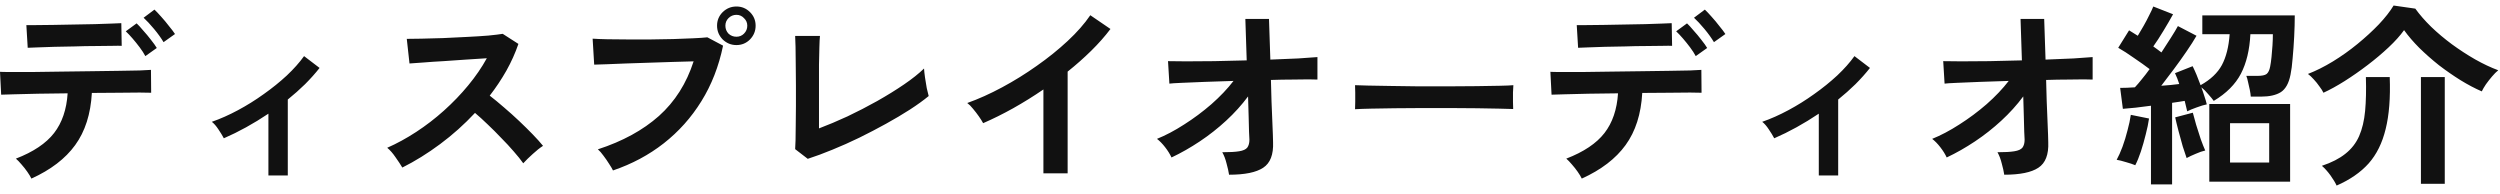 <svg width="258" height="20" viewBox="0 0 258 20" fill="none" xmlns="http://www.w3.org/2000/svg">
<path d="M3.24 18.431C3.147 18.231 3.007 17.998 2.82 17.731C2.633 17.465 2.433 17.211 2.22 16.971C2.007 16.718 1.813 16.518 1.64 16.371C3.44 15.678 4.753 14.798 5.58 13.731C6.407 12.665 6.873 11.298 6.98 9.631C5.927 9.645 4.913 9.658 3.94 9.671C2.98 9.685 2.16 9.705 1.48 9.731C0.8 9.745 0.347 9.758 0.12 9.771L2.98023e-08 7.411C0.16 7.425 0.54 7.431 1.14 7.431C1.74 7.431 2.48 7.431 3.36 7.431C4.24 7.418 5.193 7.405 6.22 7.391C7.26 7.378 8.293 7.365 9.32 7.351C10.347 7.338 11.3 7.325 12.18 7.311C13.073 7.298 13.82 7.285 14.42 7.271C15.033 7.245 15.42 7.225 15.58 7.211L15.6 9.571C15.413 9.558 15.02 9.551 14.42 9.551C13.82 9.551 13.093 9.558 12.24 9.571C11.387 9.571 10.467 9.578 9.48 9.591C9.36 11.765 8.787 13.558 7.76 14.971C6.747 16.371 5.24 17.525 3.24 18.431ZM2.86 4.931L2.72 2.591C2.88 2.591 3.207 2.591 3.7 2.591C4.207 2.591 4.8 2.585 5.48 2.571C6.173 2.558 6.893 2.545 7.64 2.531C8.4 2.518 9.12 2.505 9.8 2.491C10.493 2.465 11.08 2.445 11.56 2.431C12.053 2.418 12.373 2.405 12.52 2.391L12.56 4.731C12.387 4.718 12.053 4.718 11.56 4.731C11.08 4.731 10.5 4.738 9.82 4.751C9.153 4.751 8.453 4.765 7.72 4.791C7 4.805 6.3 4.818 5.62 4.831C4.953 4.845 4.373 4.865 3.88 4.891C3.387 4.905 3.047 4.918 2.86 4.931ZM16.88 4.351C16.627 3.925 16.3 3.471 15.9 2.991C15.5 2.511 15.14 2.125 14.82 1.831L15.94 0.991C16.127 1.165 16.36 1.411 16.64 1.731C16.92 2.038 17.187 2.358 17.44 2.691C17.707 3.011 17.913 3.285 18.06 3.511L16.88 4.351ZM15 5.791C14.853 5.511 14.66 5.211 14.42 4.891C14.18 4.571 13.933 4.265 13.68 3.971C13.427 3.678 13.193 3.431 12.98 3.231L14.1 2.411C14.287 2.585 14.513 2.831 14.78 3.151C15.06 3.458 15.327 3.778 15.58 4.111C15.847 4.445 16.047 4.725 16.18 4.951L15 5.791ZM27.7 18.111V11.731C26.167 12.758 24.633 13.605 23.1 14.271C22.953 13.991 22.767 13.685 22.54 13.351C22.313 13.005 22.087 12.745 21.86 12.571C22.74 12.265 23.64 11.865 24.56 11.371C25.48 10.878 26.367 10.325 27.22 9.711C28.087 9.098 28.88 8.458 29.6 7.791C30.32 7.111 30.913 6.445 31.38 5.791L32.98 7.011C32.54 7.571 32.04 8.131 31.48 8.691C30.92 9.238 30.327 9.765 29.7 10.271V18.111H27.7ZM41.52 17.291C41.347 16.998 41.113 16.645 40.82 16.231C40.54 15.818 40.253 15.491 39.96 15.251C40.96 14.811 41.96 14.265 42.96 13.611C43.96 12.958 44.913 12.225 45.82 11.411C46.74 10.585 47.573 9.718 48.32 8.811C49.08 7.891 49.72 6.958 50.24 6.011C49.587 6.051 48.867 6.098 48.08 6.151C47.307 6.205 46.533 6.258 45.76 6.311C45 6.351 44.307 6.398 43.68 6.451C43.067 6.491 42.593 6.525 42.26 6.551L41.98 4.011C42.313 4.011 42.813 4.005 43.48 3.991C44.147 3.978 44.893 3.958 45.72 3.931C46.547 3.891 47.367 3.851 48.18 3.811C49.007 3.771 49.747 3.725 50.4 3.671C51.067 3.605 51.56 3.545 51.88 3.491L53.5 4.531C53.18 5.465 52.767 6.385 52.26 7.291C51.753 8.185 51.18 9.045 50.54 9.871C51.007 10.231 51.5 10.638 52.02 11.091C52.553 11.545 53.073 12.011 53.58 12.491C54.087 12.971 54.553 13.431 54.98 13.871C55.407 14.311 55.76 14.705 56.04 15.051C55.707 15.265 55.353 15.545 54.98 15.891C54.607 16.225 54.28 16.545 54 16.851C53.747 16.491 53.42 16.085 53.02 15.631C52.62 15.165 52.187 14.698 51.72 14.231C51.267 13.751 50.807 13.291 50.34 12.851C49.873 12.398 49.433 11.998 49.02 11.651C47.913 12.838 46.713 13.911 45.42 14.871C44.127 15.831 42.827 16.638 41.52 17.291ZM63.26 17.591C63.18 17.418 63.047 17.191 62.86 16.911C62.687 16.631 62.493 16.351 62.28 16.071C62.08 15.791 61.887 15.571 61.7 15.411C64.247 14.585 66.347 13.438 68 11.971C69.653 10.491 70.847 8.611 71.58 6.331C70.953 6.345 70.24 6.365 69.44 6.391C68.653 6.418 67.84 6.445 67 6.471C66.16 6.498 65.353 6.525 64.58 6.551C63.82 6.578 63.153 6.605 62.58 6.631C62.007 6.645 61.587 6.658 61.32 6.671L61.16 3.991C61.547 4.018 62.053 4.038 62.68 4.051C63.32 4.065 64.02 4.071 64.78 4.071C65.54 4.071 66.327 4.071 67.14 4.071C67.953 4.058 68.733 4.045 69.48 4.031C70.24 4.005 70.927 3.978 71.54 3.951C72.153 3.925 72.64 3.891 73 3.851L74.62 4.711C74.18 6.845 73.433 8.758 72.38 10.451C71.34 12.131 70.047 13.578 68.5 14.791C66.967 15.991 65.22 16.925 63.26 17.591ZM76 4.651C75.453 4.651 74.98 4.458 74.58 4.071C74.193 3.671 74 3.198 74 2.651C74 2.105 74.193 1.638 74.58 1.251C74.98 0.865 75.453 0.671 76 0.671C76.547 0.671 77.013 0.865 77.4 1.251C77.787 1.638 77.98 2.105 77.98 2.651C77.98 3.198 77.787 3.671 77.4 4.071C77.013 4.458 76.547 4.651 76 4.651ZM76 3.791C76.307 3.791 76.567 3.685 76.78 3.471C77.007 3.245 77.12 2.971 77.12 2.651C77.12 2.345 77.007 2.085 76.78 1.871C76.567 1.645 76.307 1.531 76 1.531C75.68 1.531 75.407 1.645 75.18 1.871C74.967 2.085 74.86 2.345 74.86 2.651C74.86 2.971 74.967 3.245 75.18 3.471C75.407 3.685 75.68 3.791 76 3.791ZM83.36 16.391L82.06 15.391C82.073 15.231 82.087 14.931 82.1 14.491C82.113 14.051 82.12 13.525 82.12 12.911C82.133 12.298 82.14 11.638 82.14 10.931C82.14 10.211 82.14 9.505 82.14 8.811C82.14 8.038 82.133 7.311 82.12 6.631C82.12 5.938 82.113 5.338 82.1 4.831C82.087 4.311 82.073 3.938 82.06 3.711H84.62C84.593 3.951 84.573 4.338 84.56 4.871C84.547 5.405 84.533 6.005 84.52 6.671C84.52 7.338 84.52 8.011 84.52 8.691V13.251C85.44 12.905 86.42 12.491 87.46 12.011C88.5 11.518 89.52 10.991 90.52 10.431C91.533 9.858 92.46 9.285 93.3 8.711C94.14 8.138 94.827 7.591 95.36 7.071C95.373 7.298 95.407 7.605 95.46 7.991C95.513 8.365 95.573 8.731 95.64 9.091C95.72 9.451 95.787 9.725 95.84 9.911C95.307 10.351 94.66 10.818 93.9 11.311C93.153 11.791 92.333 12.278 91.44 12.771C90.547 13.265 89.627 13.745 88.68 14.211C87.747 14.665 86.82 15.078 85.9 15.451C84.993 15.825 84.147 16.138 83.36 16.391ZM107.68 17.891V9.231C106.667 9.925 105.627 10.571 104.56 11.171C103.507 11.758 102.473 12.271 101.46 12.711C101.353 12.511 101.207 12.278 101.02 12.011C100.833 11.745 100.633 11.485 100.42 11.231C100.22 10.978 100.02 10.778 99.82 10.631C100.98 10.218 102.18 9.678 103.42 9.011C104.66 8.345 105.853 7.605 107 6.791C108.16 5.978 109.22 5.125 110.18 4.231C111.14 3.338 111.92 2.451 112.52 1.571L114.6 2.991C114.027 3.751 113.36 4.505 112.6 5.251C111.853 5.985 111.047 6.698 110.18 7.391V17.891H107.68ZM126.84 18.031C126.787 17.685 126.7 17.298 126.58 16.871C126.473 16.431 126.327 16.045 126.14 15.711C126.9 15.711 127.48 15.678 127.88 15.611C128.293 15.545 128.573 15.418 128.72 15.231C128.867 15.031 128.94 14.758 128.94 14.411C128.94 14.291 128.927 14.018 128.9 13.591C128.887 13.165 128.873 12.638 128.86 12.011C128.847 11.371 128.827 10.685 128.8 9.951C128.147 10.831 127.393 11.665 126.54 12.451C125.687 13.238 124.78 13.951 123.82 14.591C122.86 15.231 121.887 15.785 120.9 16.251C120.74 15.905 120.52 15.551 120.24 15.191C119.96 14.831 119.68 14.545 119.4 14.331C120.293 13.971 121.227 13.478 122.2 12.851C123.187 12.225 124.127 11.525 125.02 10.751C125.913 9.965 126.673 9.165 127.3 8.351C126.247 8.378 125.247 8.411 124.3 8.451C123.353 8.491 122.553 8.525 121.9 8.551C121.26 8.578 120.853 8.605 120.68 8.631L120.54 6.311C120.94 6.325 121.56 6.331 122.4 6.331C123.24 6.331 124.207 6.325 125.3 6.311C126.393 6.285 127.513 6.258 128.66 6.231L128.52 1.951H130.96L131.1 6.151C132.167 6.111 133.127 6.071 133.98 6.031C134.847 5.978 135.507 5.931 135.96 5.891V8.211C135.827 8.198 135.527 8.191 135.06 8.191C134.607 8.191 134.04 8.198 133.36 8.211C132.693 8.211 131.96 8.225 131.16 8.251C131.187 8.998 131.207 9.731 131.22 10.451C131.247 11.158 131.273 11.811 131.3 12.411C131.327 13.011 131.347 13.511 131.36 13.911C131.373 14.311 131.38 14.565 131.38 14.671C131.433 15.951 131.093 16.831 130.36 17.311C129.64 17.791 128.467 18.031 126.84 18.031ZM139.84 11.271C139.853 11.085 139.86 10.831 139.86 10.511C139.86 10.191 139.86 9.871 139.86 9.551C139.86 9.231 139.853 8.978 139.84 8.791C140.093 8.805 140.54 8.818 141.18 8.831C141.833 8.845 142.607 8.858 143.5 8.871C144.407 8.885 145.373 8.898 146.4 8.911C147.427 8.911 148.453 8.911 149.48 8.911C150.507 8.911 151.473 8.905 152.38 8.891C153.3 8.878 154.093 8.865 154.76 8.851C155.427 8.838 155.9 8.818 156.18 8.791C156.167 8.965 156.153 9.211 156.14 9.531C156.14 9.851 156.14 10.178 156.14 10.511C156.153 10.831 156.16 11.078 156.16 11.251C155.827 11.238 155.333 11.225 154.68 11.211C154.04 11.198 153.287 11.185 152.42 11.171C151.567 11.158 150.653 11.151 149.68 11.151C148.72 11.151 147.747 11.151 146.76 11.151C145.773 11.151 144.833 11.158 143.94 11.171C143.047 11.185 142.24 11.198 141.52 11.211C140.813 11.225 140.253 11.245 139.84 11.271ZM163.24 18.431C163.147 18.231 163.007 17.998 162.82 17.731C162.633 17.465 162.433 17.211 162.22 16.971C162.007 16.718 161.813 16.518 161.64 16.371C163.44 15.678 164.753 14.798 165.58 13.731C166.407 12.665 166.873 11.298 166.98 9.631C165.927 9.645 164.913 9.658 163.94 9.671C162.98 9.685 162.16 9.705 161.48 9.731C160.8 9.745 160.347 9.758 160.12 9.771L160 7.411C160.16 7.425 160.54 7.431 161.14 7.431C161.74 7.431 162.48 7.431 163.36 7.431C164.24 7.418 165.193 7.405 166.22 7.391C167.26 7.378 168.293 7.365 169.32 7.351C170.347 7.338 171.3 7.325 172.18 7.311C173.073 7.298 173.82 7.285 174.42 7.271C175.033 7.245 175.42 7.225 175.58 7.211L175.6 9.571C175.413 9.558 175.02 9.551 174.42 9.551C173.82 9.551 173.093 9.558 172.24 9.571C171.387 9.571 170.467 9.578 169.48 9.591C169.36 11.765 168.787 13.558 167.76 14.971C166.747 16.371 165.24 17.525 163.24 18.431ZM162.86 4.931L162.72 2.591C162.88 2.591 163.207 2.591 163.7 2.591C164.207 2.591 164.8 2.585 165.48 2.571C166.173 2.558 166.893 2.545 167.64 2.531C168.4 2.518 169.12 2.505 169.8 2.491C170.493 2.465 171.08 2.445 171.56 2.431C172.053 2.418 172.373 2.405 172.52 2.391L172.56 4.731C172.387 4.718 172.053 4.718 171.56 4.731C171.08 4.731 170.5 4.738 169.82 4.751C169.153 4.751 168.453 4.765 167.72 4.791C167 4.805 166.3 4.818 165.62 4.831C164.953 4.845 164.373 4.865 163.88 4.891C163.387 4.905 163.047 4.918 162.86 4.931ZM176.88 4.351C176.627 3.925 176.3 3.471 175.9 2.991C175.5 2.511 175.14 2.125 174.82 1.831L175.94 0.991C176.127 1.165 176.36 1.411 176.64 1.731C176.92 2.038 177.187 2.358 177.44 2.691C177.707 3.011 177.913 3.285 178.06 3.511L176.88 4.351ZM175 5.791C174.853 5.511 174.66 5.211 174.42 4.891C174.18 4.571 173.933 4.265 173.68 3.971C173.427 3.678 173.193 3.431 172.98 3.231L174.1 2.411C174.287 2.585 174.513 2.831 174.78 3.151C175.06 3.458 175.327 3.778 175.58 4.111C175.847 4.445 176.047 4.725 176.18 4.951L175 5.791ZM187.7 18.111V11.731C186.167 12.758 184.633 13.605 183.1 14.271C182.953 13.991 182.767 13.685 182.54 13.351C182.313 13.005 182.087 12.745 181.86 12.571C182.74 12.265 183.64 11.865 184.56 11.371C185.48 10.878 186.367 10.325 187.22 9.711C188.087 9.098 188.88 8.458 189.6 7.791C190.32 7.111 190.913 6.445 191.38 5.791L192.98 7.011C192.54 7.571 192.04 8.131 191.48 8.691C190.92 9.238 190.327 9.765 189.7 10.271V18.111H187.7ZM206.84 18.031C206.787 17.685 206.7 17.298 206.58 16.871C206.473 16.431 206.327 16.045 206.14 15.711C206.9 15.711 207.48 15.678 207.88 15.611C208.293 15.545 208.573 15.418 208.72 15.231C208.867 15.031 208.94 14.758 208.94 14.411C208.94 14.291 208.927 14.018 208.9 13.591C208.887 13.165 208.873 12.638 208.86 12.011C208.847 11.371 208.827 10.685 208.8 9.951C208.147 10.831 207.393 11.665 206.54 12.451C205.687 13.238 204.78 13.951 203.82 14.591C202.86 15.231 201.887 15.785 200.9 16.251C200.74 15.905 200.52 15.551 200.24 15.191C199.96 14.831 199.68 14.545 199.4 14.331C200.293 13.971 201.227 13.478 202.2 12.851C203.187 12.225 204.127 11.525 205.02 10.751C205.913 9.965 206.673 9.165 207.3 8.351C206.247 8.378 205.247 8.411 204.3 8.451C203.353 8.491 202.553 8.525 201.9 8.551C201.26 8.578 200.853 8.605 200.68 8.631L200.54 6.311C200.94 6.325 201.56 6.331 202.4 6.331C203.24 6.331 204.207 6.325 205.3 6.311C206.393 6.285 207.513 6.258 208.66 6.231L208.52 1.951H210.96L211.1 6.151C212.167 6.111 213.127 6.071 213.98 6.031C214.847 5.978 215.507 5.931 215.96 5.891V8.211C215.827 8.198 215.527 8.191 215.06 8.191C214.607 8.191 214.04 8.198 213.36 8.211C212.693 8.211 211.96 8.225 211.16 8.251C211.187 8.998 211.207 9.731 211.22 10.451C211.247 11.158 211.273 11.811 211.3 12.411C211.327 13.011 211.347 13.511 211.36 13.911C211.373 14.311 211.38 14.565 211.38 14.671C211.433 15.951 211.093 16.831 210.36 17.311C209.64 17.791 208.467 18.031 206.84 18.031ZM221.98 19.031V10.911C221.433 10.978 220.907 11.045 220.4 11.111C219.893 11.165 219.453 11.205 219.08 11.231L218.8 9.071C219.24 9.071 219.747 9.051 220.32 9.011C220.547 8.771 220.787 8.491 221.04 8.171C221.307 7.851 221.573 7.505 221.84 7.131C221.387 6.785 220.853 6.405 220.24 5.991C219.64 5.565 219.093 5.211 218.6 4.931L219.72 3.131C219.853 3.211 219.993 3.298 220.14 3.391C220.287 3.485 220.447 3.585 220.62 3.691C220.807 3.385 221.007 3.045 221.22 2.671C221.433 2.298 221.627 1.931 221.8 1.571C221.987 1.211 222.127 0.911 222.22 0.671L224.26 1.471C223.967 2.005 223.633 2.578 223.26 3.191C222.9 3.791 222.553 4.325 222.22 4.791C222.38 4.898 222.527 5.005 222.66 5.111C222.807 5.218 222.94 5.318 223.06 5.411C223.42 4.865 223.747 4.358 224.04 3.891C224.347 3.411 224.587 3.011 224.76 2.691L226.68 3.691C226.413 4.158 226.073 4.691 225.66 5.291C225.26 5.878 224.827 6.485 224.36 7.111C223.907 7.725 223.467 8.305 223.04 8.851C223.387 8.825 223.713 8.798 224.02 8.771C224.34 8.731 224.633 8.698 224.9 8.671C224.767 8.258 224.62 7.885 224.46 7.551L226.28 6.831C226.547 7.365 226.82 8.018 227.1 8.791C228.127 8.218 228.86 7.525 229.3 6.711C229.74 5.885 230.007 4.825 230.1 3.531H227.28V1.591H236.82C236.82 2.258 236.8 2.985 236.76 3.771C236.72 4.558 236.667 5.305 236.6 6.011C236.547 6.705 236.473 7.271 236.38 7.711C236.207 8.591 235.873 9.191 235.38 9.511C234.887 9.818 234.207 9.971 233.34 9.971H232.28C232.267 9.771 232.233 9.538 232.18 9.271C232.127 8.991 232.067 8.725 232 8.471C231.947 8.205 231.887 7.991 231.82 7.831H232.96C233.427 7.831 233.747 7.765 233.92 7.631C234.093 7.485 234.213 7.231 234.28 6.871C234.333 6.605 234.38 6.278 234.42 5.891C234.46 5.505 234.493 5.105 234.52 4.691C234.547 4.265 234.56 3.878 234.56 3.531H232.24C232.16 5.145 231.833 6.505 231.26 7.611C230.687 8.705 229.753 9.638 228.46 10.411C228.327 10.225 228.133 9.991 227.88 9.711C227.64 9.418 227.407 9.185 227.18 9.011C227.3 9.331 227.407 9.645 227.5 9.951C227.607 10.258 227.687 10.531 227.74 10.771C227.46 10.825 227.107 10.931 226.68 11.091C226.267 11.238 225.947 11.371 225.72 11.491C225.693 11.345 225.653 11.178 225.6 10.991C225.56 10.805 225.513 10.611 225.46 10.411C225.273 10.438 225.067 10.471 224.84 10.511C224.627 10.551 224.4 10.585 224.16 10.611V19.031H221.98ZM228 18.751V10.731H236.34V18.751H228ZM230.14 16.771H234.18V12.711H230.14V16.771ZM220.36 17.051C220.107 16.945 219.787 16.838 219.4 16.731C219.013 16.611 218.693 16.531 218.44 16.491C218.64 16.131 218.84 15.685 219.04 15.151C219.24 14.605 219.413 14.038 219.56 13.451C219.72 12.865 219.833 12.331 219.9 11.851L221.78 12.231C221.713 12.711 221.6 13.258 221.44 13.871C221.293 14.471 221.127 15.058 220.94 15.631C220.753 16.191 220.56 16.665 220.36 17.051ZM225.66 16.311C225.553 16.018 225.42 15.618 225.26 15.111C225.113 14.591 224.967 14.058 224.82 13.511C224.673 12.951 224.56 12.485 224.48 12.111L226.3 11.631C226.38 11.951 226.493 12.365 226.64 12.871C226.8 13.378 226.96 13.878 227.12 14.371C227.293 14.851 227.447 15.238 227.58 15.531C227.287 15.598 226.96 15.711 226.6 15.871C226.24 16.018 225.927 16.165 225.66 16.311ZM239.78 9.571C239.687 9.371 239.547 9.151 239.36 8.911C239.187 8.658 238.993 8.418 238.78 8.191C238.567 7.951 238.367 7.765 238.18 7.631C239.007 7.311 239.86 6.885 240.74 6.351C241.633 5.805 242.487 5.198 243.3 4.531C244.113 3.865 244.847 3.191 245.5 2.511C246.153 1.818 246.66 1.171 247.02 0.571L249.26 0.891C249.7 1.505 250.247 2.131 250.9 2.771C251.553 3.398 252.267 3.998 253.04 4.571C253.827 5.145 254.627 5.665 255.44 6.131C256.267 6.598 257.06 6.971 257.82 7.251C257.62 7.411 257.407 7.625 257.18 7.891C256.953 8.158 256.74 8.431 256.54 8.711C256.353 8.991 256.213 9.231 256.12 9.431C255.413 9.125 254.68 8.738 253.92 8.271C253.173 7.805 252.433 7.291 251.7 6.731C250.98 6.158 250.307 5.565 249.68 4.951C249.067 4.338 248.54 3.725 248.1 3.111C247.7 3.671 247.167 4.265 246.5 4.891C245.847 5.505 245.127 6.111 244.34 6.711C243.553 7.311 242.76 7.865 241.96 8.371C241.173 8.865 240.447 9.265 239.78 9.571ZM241.14 19.151C241.007 18.858 240.793 18.505 240.5 18.091C240.207 17.691 239.913 17.365 239.62 17.111C240.62 16.778 241.427 16.365 242.04 15.871C242.667 15.378 243.14 14.771 243.46 14.051C243.78 13.318 243.987 12.451 244.08 11.451C244.173 10.451 244.2 9.285 244.16 7.951H246.62C246.7 10.085 246.56 11.871 246.2 13.311C245.853 14.751 245.267 15.938 244.44 16.871C243.613 17.791 242.513 18.551 241.14 19.151ZM249.84 18.971V7.951H252.3V18.971H249.84Z" fill="#111111"/>
</svg>

